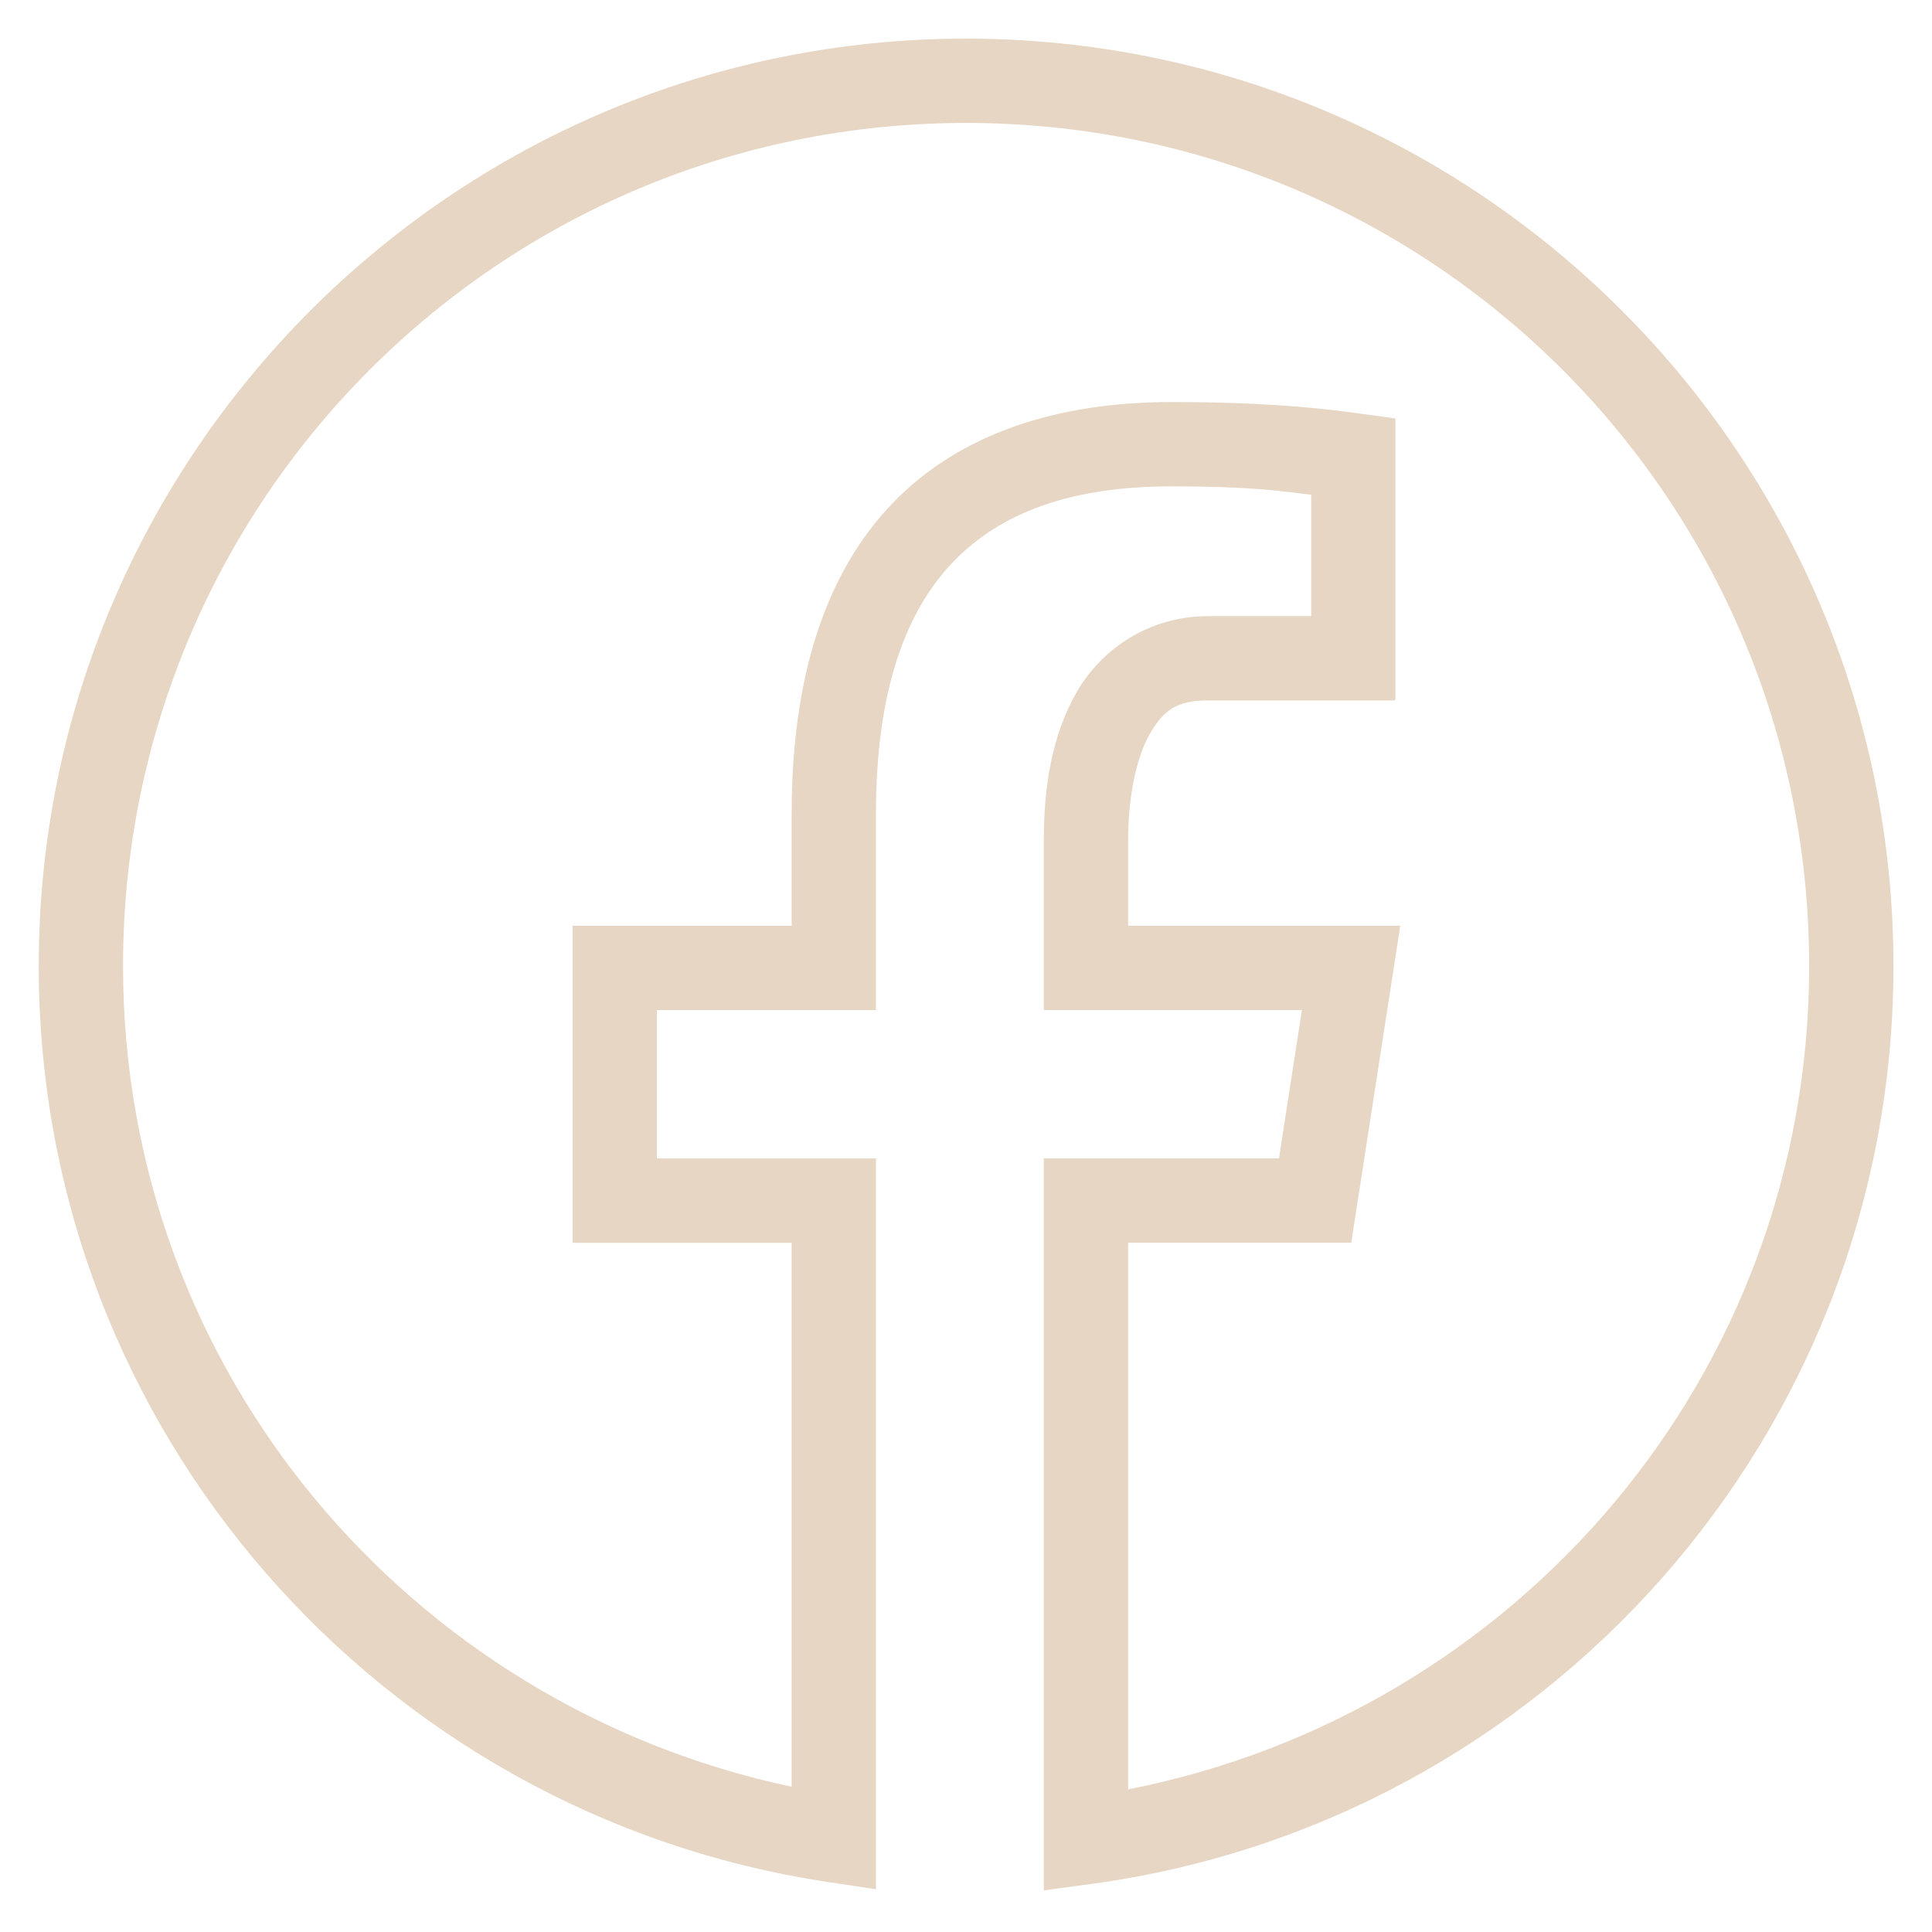 <svg width="22" height="22" viewBox="0 0 22 22" fill="none" xmlns="http://www.w3.org/2000/svg">
<path d="M11.001 0.44C5.175 0.44 0.441 5.173 0.441 11C0.441 16.289 4.343 20.666 9.424 21.43L9.975 21.513V13.192H7.48V11.502H9.975V9.259C9.975 7.878 10.306 6.968 10.855 6.397C11.404 5.826 12.215 5.538 13.343 5.538C14.246 5.538 14.597 5.593 14.931 5.634V7.016H13.756C13.089 7.016 12.542 7.388 12.259 7.884C11.975 8.379 11.886 8.97 11.886 9.573V11.502H14.825L14.564 13.191H11.886V21.526L12.431 21.452C17.584 20.753 21.561 16.341 21.561 11C21.561 5.173 16.828 0.44 11.001 0.44ZM11.001 1.4C16.309 1.4 20.601 5.692 20.601 11C20.601 15.67 17.259 19.511 12.846 20.376V14.151H15.387L15.945 10.541H12.846V9.573C12.846 9.075 12.938 8.629 13.091 8.361C13.245 8.093 13.393 7.976 13.756 7.976H15.89V4.765L15.474 4.708C15.186 4.669 14.529 4.578 13.343 4.578C12.046 4.578 10.932 4.932 10.163 5.731C9.394 6.531 9.015 7.722 9.015 9.259V10.542H6.52V14.152H9.015V20.346C4.674 19.426 1.401 15.62 1.401 11C1.401 5.692 5.694 1.4 11.001 1.4Z" fill="#E7D6C3"/>
</svg>
